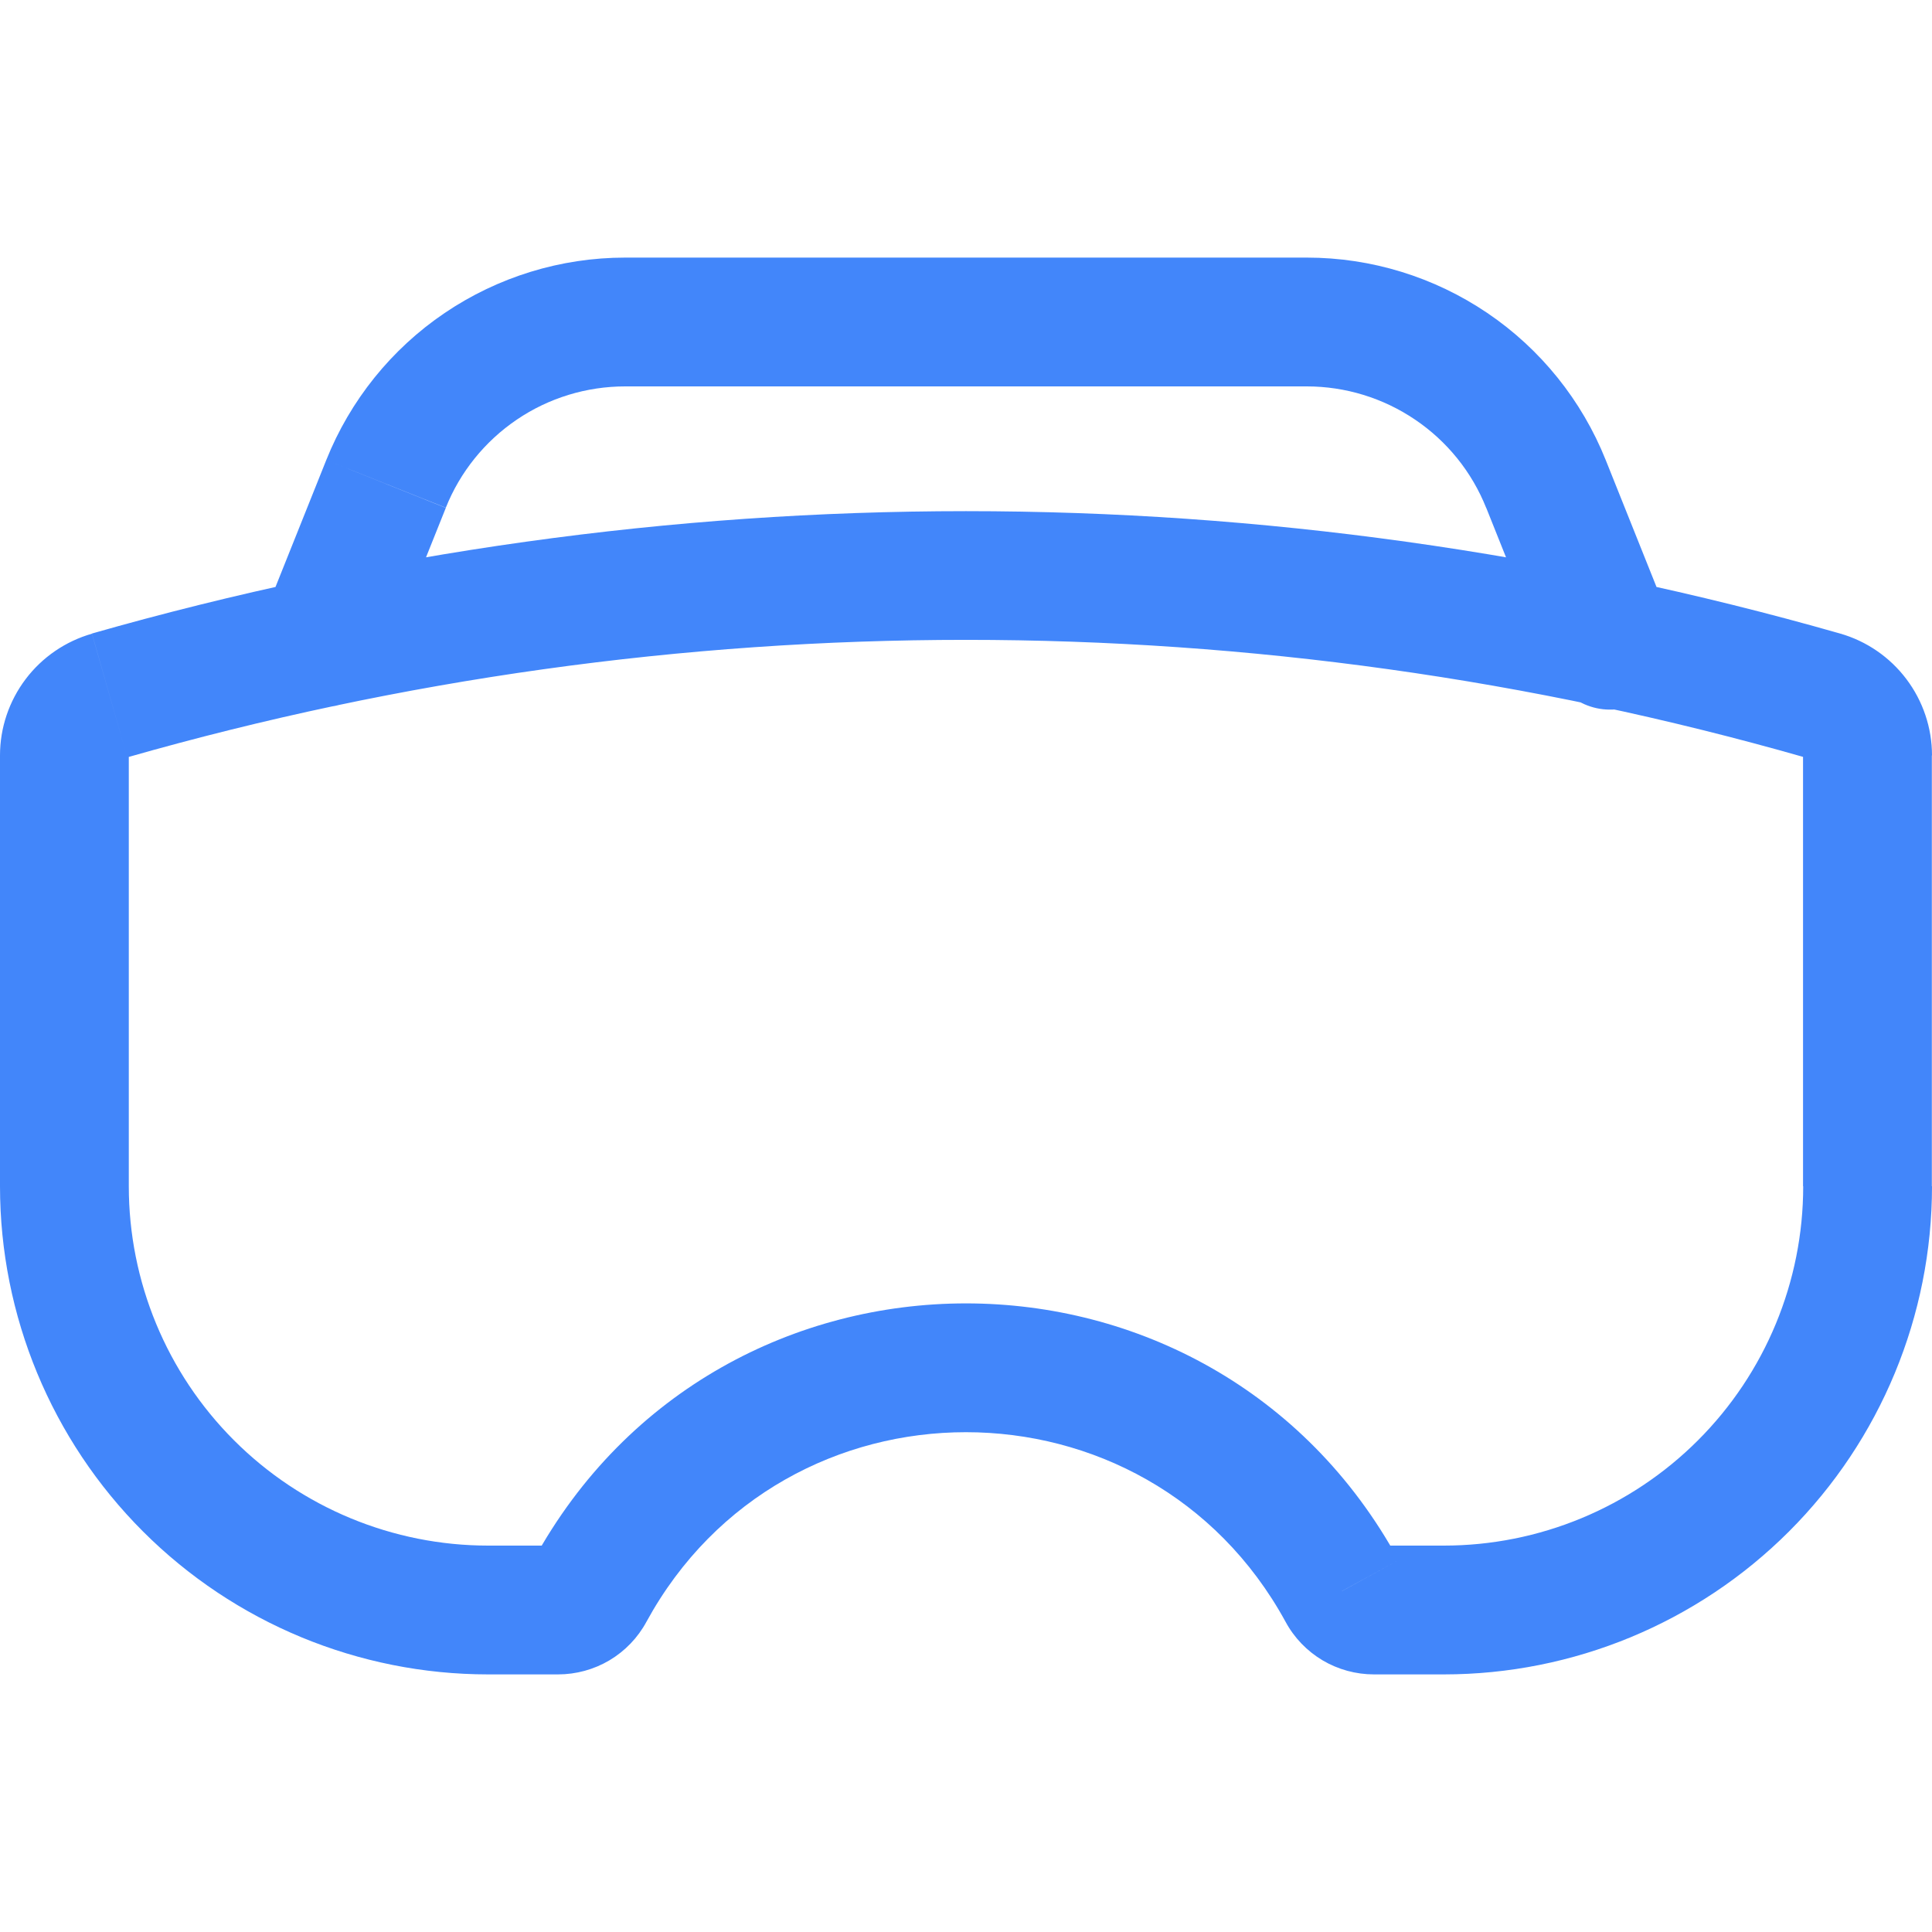<svg width="24" height="24" viewBox="0 0 24 24" fill="none" xmlns="http://www.w3.org/2000/svg">
<g clip-path="url(#clip0_13_46)">
<path d="M1.362 8.64L1.581 9.408L1.362 8.64ZM22.638 8.64L22.858 7.87L22.638 8.638V8.64ZM7.328 19.763L8.032 20.147L7.328 19.763ZM16.672 19.763L17.373 19.381L16.67 19.765L16.672 19.763ZM4.794 6.011L4.051 5.715L4.794 6.011ZM3.256 7.702C3.182 7.898 3.188 8.115 3.272 8.307C3.357 8.498 3.513 8.649 3.707 8.727C3.901 8.805 4.118 8.804 4.312 8.723C4.505 8.643 4.659 8.49 4.741 8.298L3.256 7.702ZM19.203 6.011L19.946 5.715L19.203 6.011ZM19.256 8.298C19.294 8.397 19.351 8.488 19.424 8.566C19.497 8.643 19.585 8.705 19.682 8.748C19.78 8.791 19.885 8.814 19.991 8.815C20.098 8.817 20.203 8.798 20.302 8.758C20.401 8.718 20.491 8.659 20.567 8.585C20.642 8.51 20.703 8.421 20.743 8.322C20.784 8.224 20.805 8.119 20.805 8.012C20.804 7.906 20.782 7.8 20.741 7.702L19.256 8.298ZM22.398 9.386V14.736H23.998V9.384H22.398V9.386ZM17.936 19.2H17.069V20.8H17.936V19.2ZM6.931 19.2H6.064V20.8H6.931V19.2ZM1.6 14.736V9.384H0V14.736H1.6ZM1.581 9.408C8.391 7.462 15.609 7.462 22.419 9.408L22.858 7.87C15.761 5.843 8.239 5.843 1.142 7.87L1.581 9.408ZM6.064 19.2C4.88 19.2 3.745 18.73 2.907 17.892C2.07 17.055 1.6 15.92 1.6 14.736H0C0 16.344 0.639 17.887 1.776 19.024C2.913 20.161 4.456 20.8 6.064 20.8V19.2ZM6.627 19.381C6.657 19.326 6.701 19.281 6.754 19.249C6.808 19.217 6.869 19.2 6.931 19.2V20.8C7.156 20.8 7.377 20.74 7.571 20.625C7.764 20.51 7.923 20.345 8.03 20.147L6.627 19.381ZM8.03 20.147C9.744 17.006 14.254 17.006 15.97 20.147L17.373 19.381C15.053 15.128 8.946 15.128 6.627 19.381L8.03 20.147ZM17.069 19.2C17.197 19.2 17.312 19.269 17.373 19.381L15.97 20.147C16.077 20.345 16.236 20.51 16.429 20.625C16.623 20.74 16.844 20.8 17.069 20.8V19.2ZM22.4 14.736C22.4 15.92 21.93 17.055 21.093 17.892C20.255 18.73 19.12 19.2 17.936 19.2V20.8C19.544 20.8 21.087 20.161 22.224 19.024C23.361 17.887 24 16.344 24 14.736H22.4ZM24 9.384C24 9.042 23.888 8.709 23.682 8.436C23.476 8.163 23.187 7.964 22.858 7.87L22.419 9.408C22.414 9.407 22.409 9.404 22.406 9.399C22.402 9.395 22.4 9.39 22.4 9.384H24ZM1.6 9.384C1.6 9.39 1.598 9.395 1.594 9.399C1.591 9.404 1.586 9.407 1.581 9.408L1.142 7.872C0.814 7.966 0.524 8.164 0.318 8.437C0.112 8.71 0 9.042 0 9.384H1.6ZM4.053 5.715L3.258 7.702L4.742 8.298L5.538 6.309L4.053 5.715ZM18.462 6.307L19.258 8.298L20.742 7.702L19.947 5.715L18.462 6.307ZM7.766 4.8H16.234V3.2H7.766V4.8ZM19.947 5.715C19.65 4.973 19.138 4.336 18.476 3.888C17.814 3.44 17.033 3.2 16.234 3.2V4.8C16.713 4.8 17.182 4.944 17.579 5.213C17.977 5.482 18.284 5.863 18.462 6.309L19.947 5.715ZM5.538 6.307C5.716 5.862 6.024 5.481 6.421 5.212C6.818 4.943 7.287 4.8 7.766 4.8V3.2C6.967 3.2 6.186 3.44 5.524 3.888C4.862 4.336 4.35 4.973 4.053 5.715L5.538 6.307Z" fill="#4286FA"/>
</g>
<defs>
<clipPath id="clip0_13_46">
<rect width="24" height="24" fill="white"/>
</clipPath>
</defs>
</svg>
